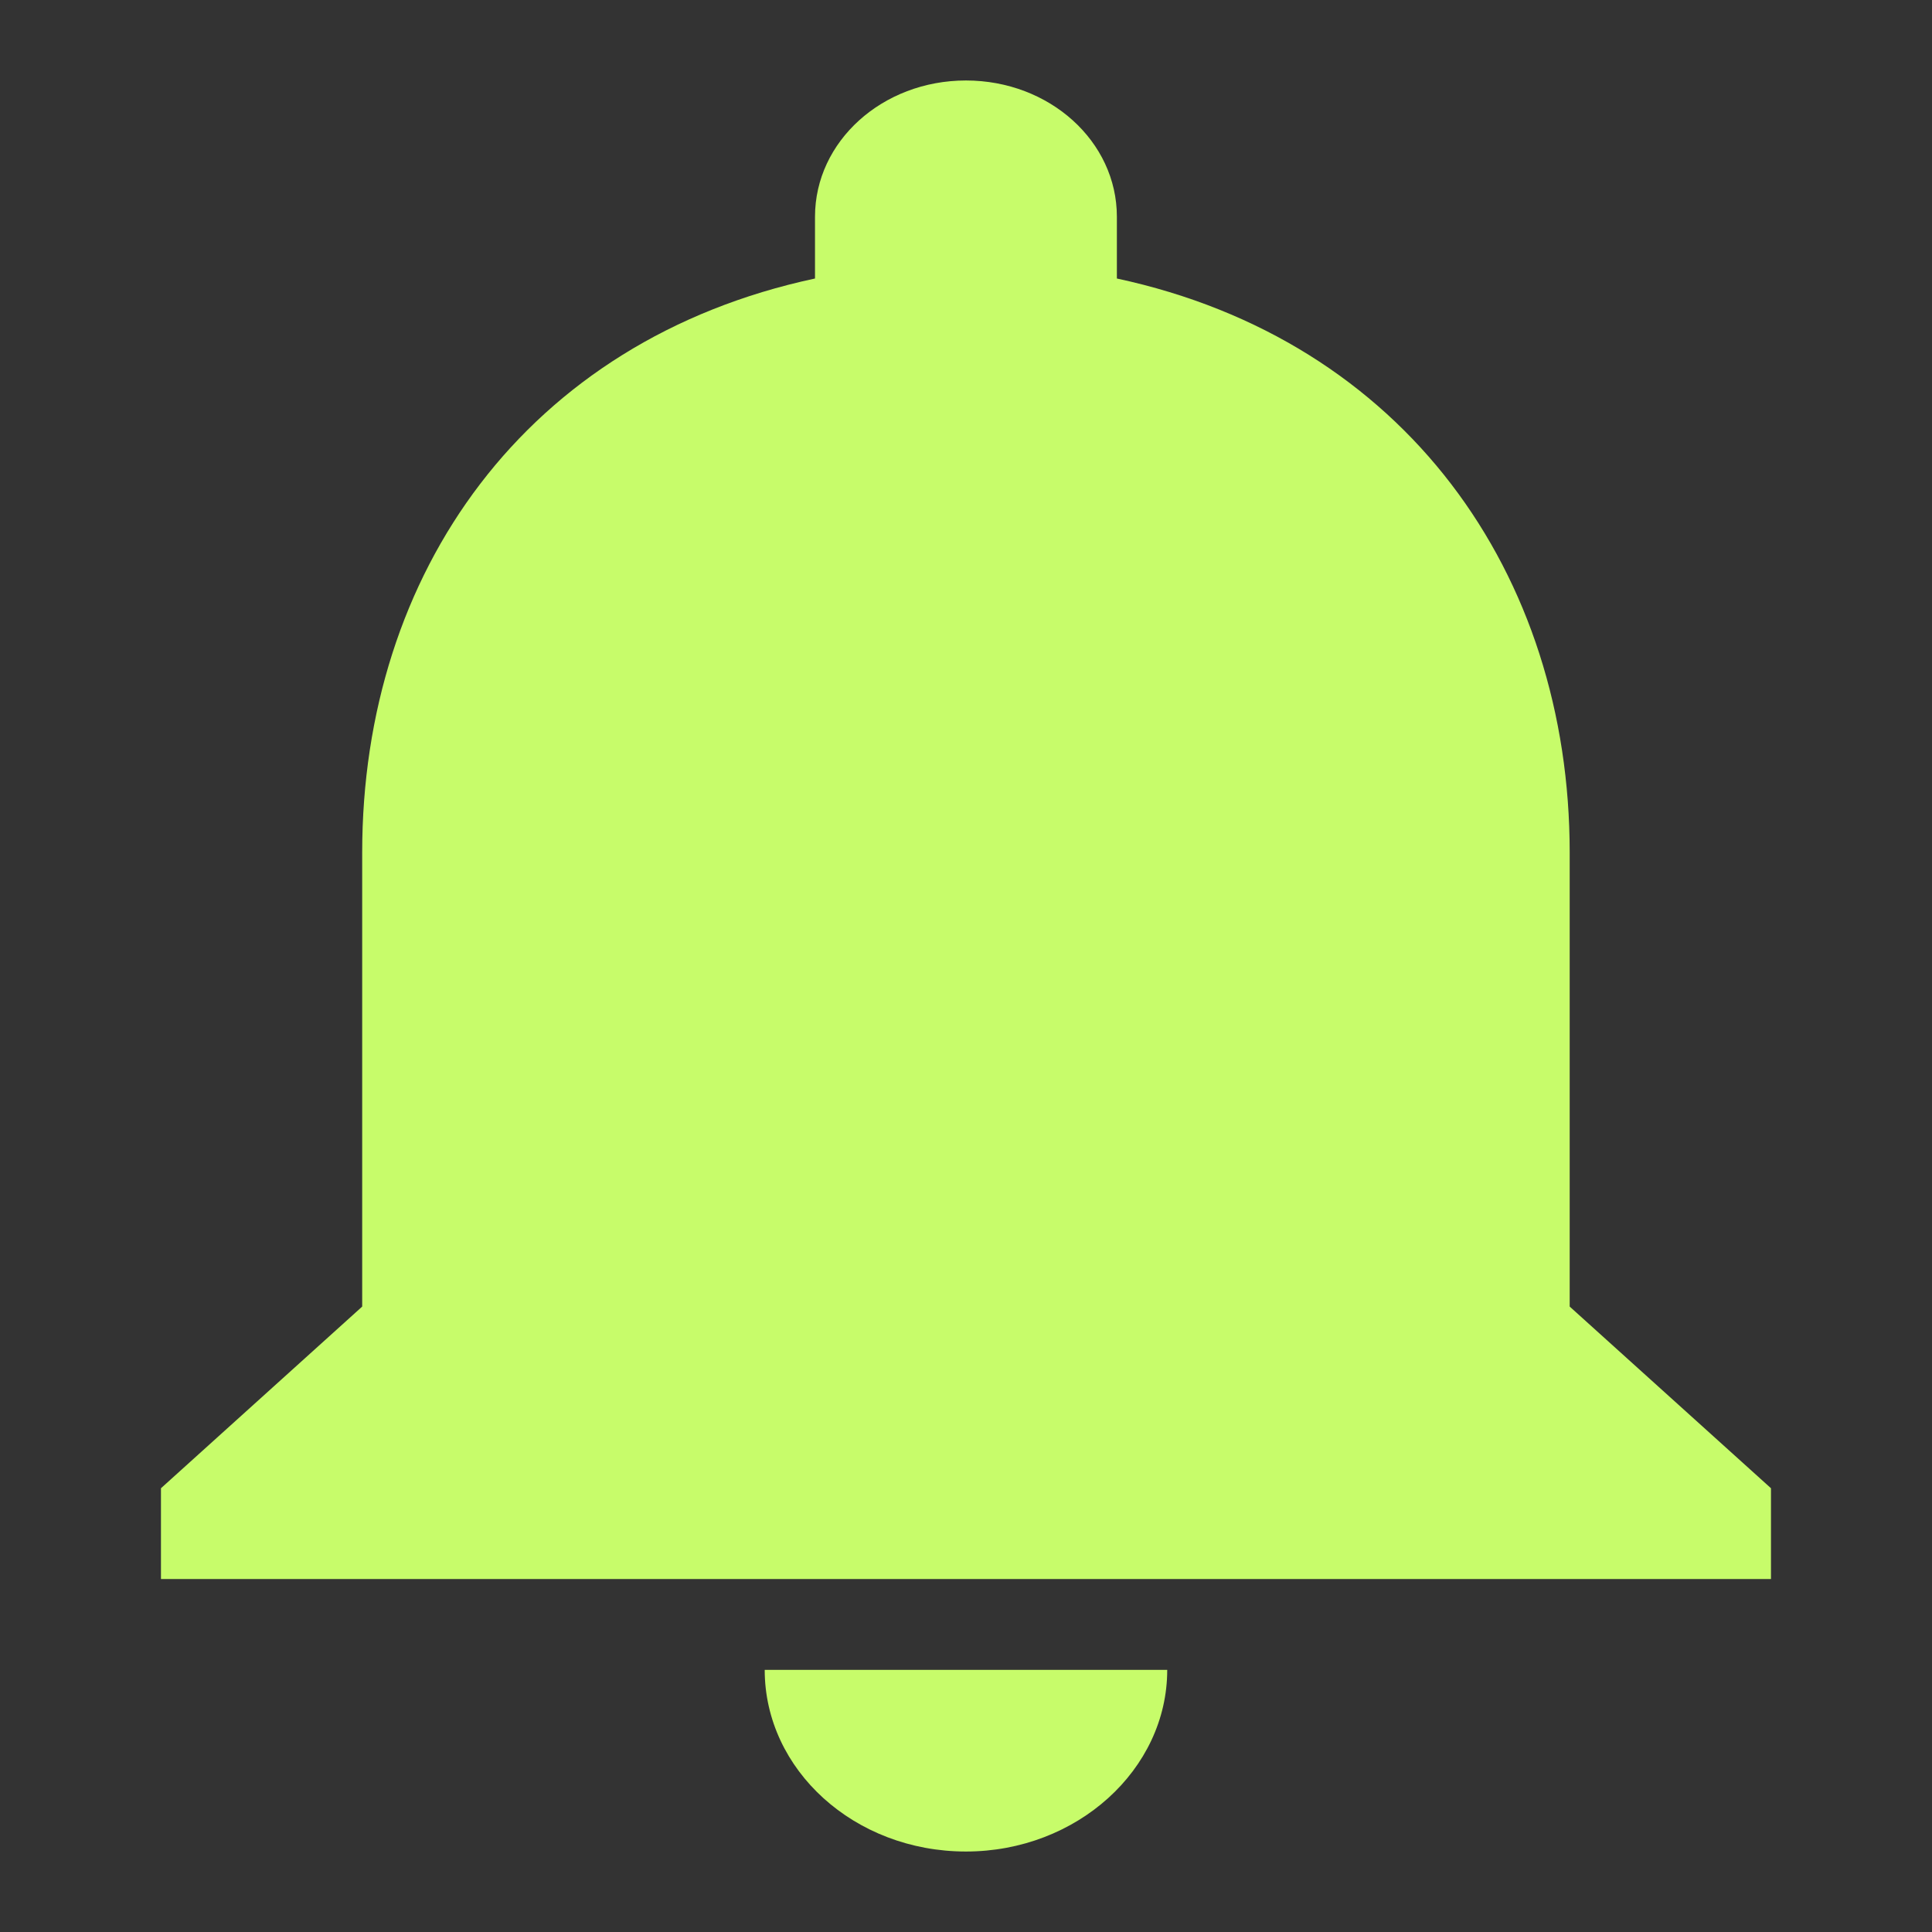 <svg width="32" height="32" viewBox="0 0 32 32" fill="none" xmlns="http://www.w3.org/2000/svg">
<rect x="0" y="0" width="32" height="32" fill="#333333" stroke="none"/>
<path d="M15.999 30.667C17.833 30.667 19.333 29.313 19.333 27.658H12.666C12.666 29.313 14.149 30.667 15.999 30.667ZM25.999 21.641V14.12C25.999 9.502 23.266 5.636 18.499 4.613V3.59C18.499 2.341 17.383 1.333 15.999 1.333C14.616 1.333 13.499 2.341 13.499 3.59V4.613C8.716 5.636 5.999 9.487 5.999 14.12V21.641L2.666 24.65V26.154H29.333V24.65L25.999 21.641Z" fill="#C7FC6A"/>
</svg>
